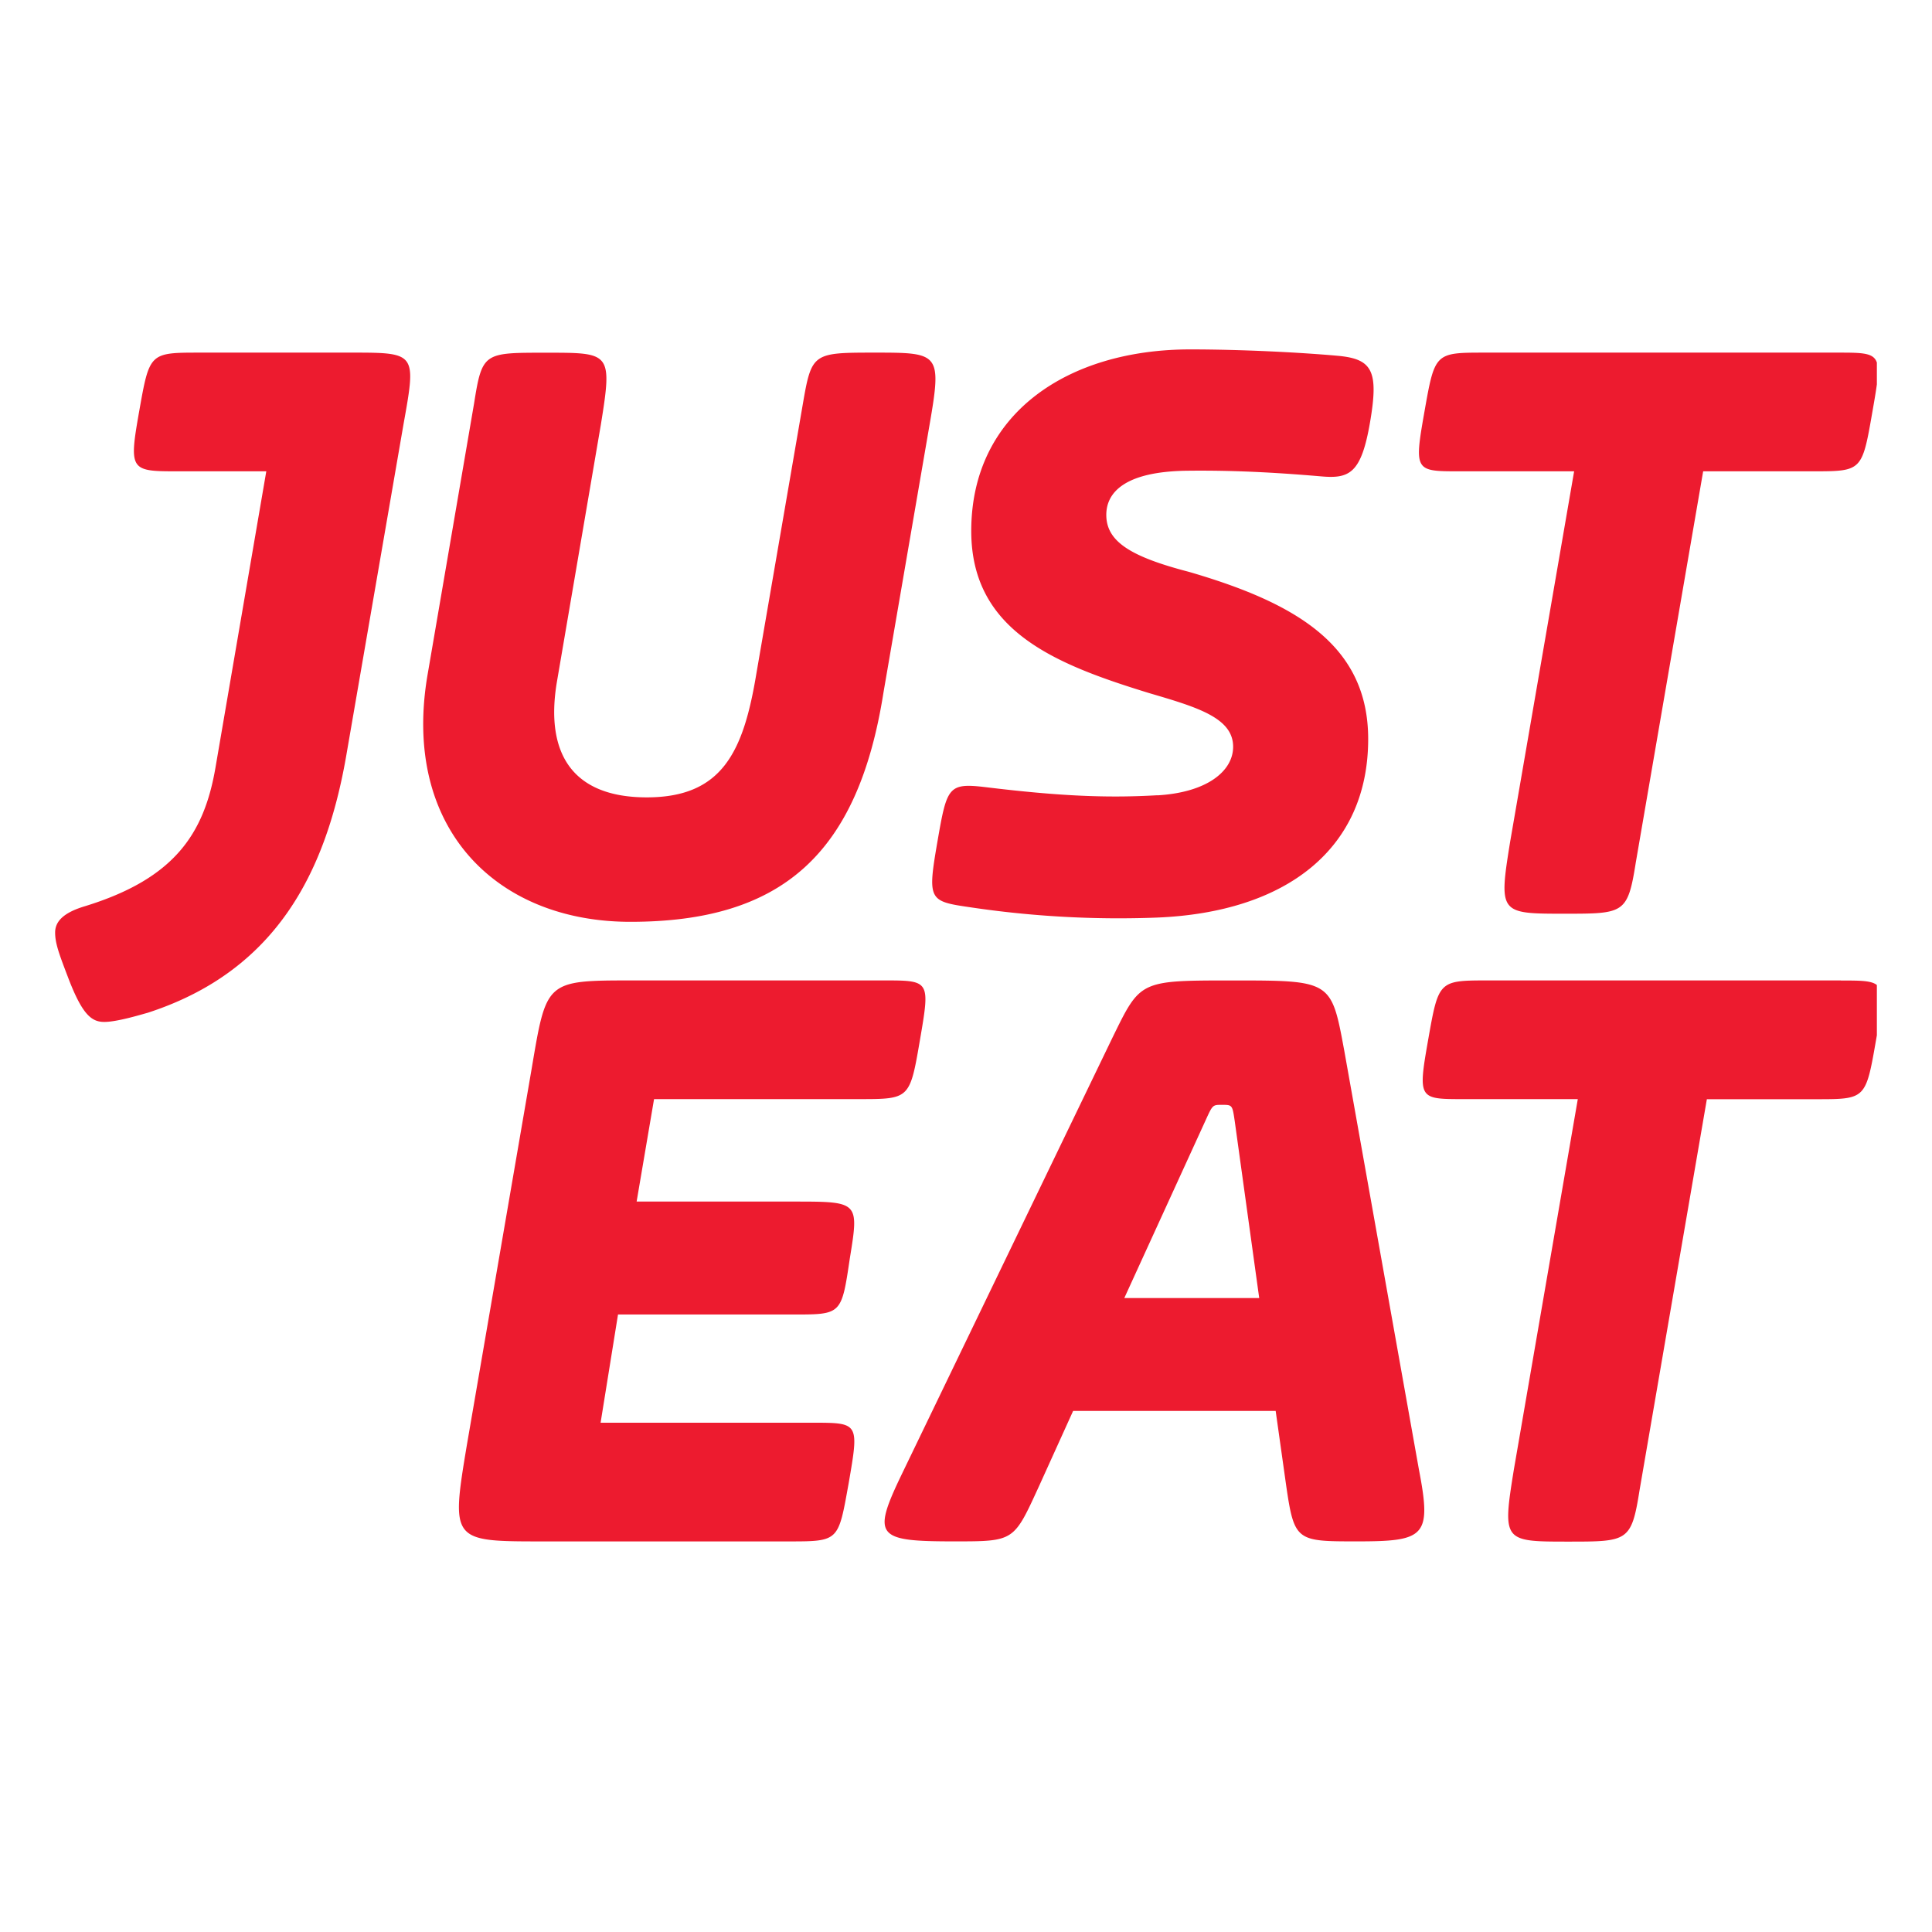 <?xml version="1.0" encoding="UTF-8"?> <svg xmlns="http://www.w3.org/2000/svg" xmlns:xlink="http://www.w3.org/1999/xlink" id="Layer_1" data-name="Layer 1" viewBox="0 0 600 600"><defs><style>.cls-1{fill:none;}.cls-2{clip-path:url(#clip-path);}.cls-3{fill:#ed1b2f;}</style><clipPath id="clip-path"><rect class="cls-1" x="17.12" y="108.49" width="565.76" height="383.02"></rect></clipPath></defs><title>Delivery logos</title><g class="cls-2"><path class="cls-3" d="M570.56,109.51H461.15c-15.54,0-15.54,0-18.79,18.43s-2.89,18.43,10.86,18.43h35.64L469,261.34c-3.62,22.42-3.3,22.42,16.92,22.42,18.47,0,19.57,0,22.09-15.91l20.92-121.48h34c15.34,0,15.34,0,18.55-18.43s3.21-18.43-10.9-18.43m-299.12,0c-19,0-19.41.12-22.13,15.94L234.9,209.18c-4,24.21-10.53,38.45-34.05,38.45s-31.53-14.12-27.91-35.8l13.67-80c3.62-22.42,3-22.29-16.92-22.29-19.41,0-19.94-.17-22.46,15.74l-14.4,84c-8.26,47.56,21,77,62.94,77,47,0,70.67-20.95,78.6-71.2l14.32-83.2c3.87-22.37,3-22.37-17.25-22.37m-161.44,0H62.12c-15.67,0-15.67,0-18.88,18.14s-2.81,18.72,11.06,18.72H82.7l-15.78,92C63.38,259,54.14,272.9,26.35,281.44c-7.08,2.12-9.23,5-9.23,8.18,0,3.54,1.42,7.12,4.27,14.6,4.27,11,7.12,13.15,11,13.15s11-2.16,13.5-2.85c39.51-12.82,55.17-43.09,61.56-79.38L125.34,131.6c3.91-21.73,3.91-22.09-15.34-22.09M359.44,247c15.42-.89,23.52-7.53,23.52-15.09,0-9-11.19-12.29-26-16.64-29.29-9-55.33-19.29-55.33-50.37,0-36.54,30.06-56.39,68-56.39,15.91,0,34.18.93,46,2,10.62,1,12.57,4.76,9.84,20.67s-6.42,17.54-15.21,16.76c-10.95-.93-25.11-1.95-41.62-1.75-19.53.25-25.07,6.88-25.07,13.71,0,8.3,7.61,13,25.68,17.7,33.6,9.77,55.65,23,55.65,51.92,0,34-25.3,53.86-65.78,55.45a311.93,311.93,0,0,1-57.82-3.21c-12.89-1.88-13.34-2.12-10.13-20.63,2.93-16.89,3.34-18.07,15.18-16.64,22.82,2.77,37.67,3.38,53.09,2.48m-10.3,156.2,25.31-55.33c2.15-4.72,2.15-4.72,5-4.72,3.26,0,3.26,0,4,5l7.61,55H349.14Zm68.31-77c-4-21.68-4-21.68-34.7-21.68-28.93,0-28.56,0-37.23,17.69L280.1,457.74c-9.4,19.53-7.94,20.95,16.27,20.95,18.8,0,18.43,0,26.41-17.37l10.49-23.15h62.9l3.26,23.15c2.52,17.37,3.25,17.37,22.05,17.37,21.15,0,23.19-1.51,19.16-22.42L417.45,326.16ZM267.16,341.34c15.38,0,15.42-.17,18.55-18.43s3.13-18.43-10.94-18.43H196.69c-27.46,0-26.93,0-31.65,27.83L145,448.7c-5,30-4.76,30,23.48,30h76.28c15.91,0,15.54,0,18.8-18.06,3.25-18.8,3.25-18.8-11.19-18.8H186.52l5.41-33.61h54.6c14.81,0,14.81,0,17.38-17.37,2.88-17.7,2.88-17.7-17.38-17.7H197.71l5.41-31.81h64Zm304.57-36.86H462.33c-15.55,0-15.55,0-18.8,18.43s-2.89,18.43,10.86,18.43H490l-19.85,115c-3.62,22.42-3.3,22.42,16.92,22.42,18.47,0,19.57,0,22.1-15.91l20.91-121.48h34c15.34,0,15.34,0,18.55-18.43s3.17-18.43-10.9-18.43"></path></g></svg> 